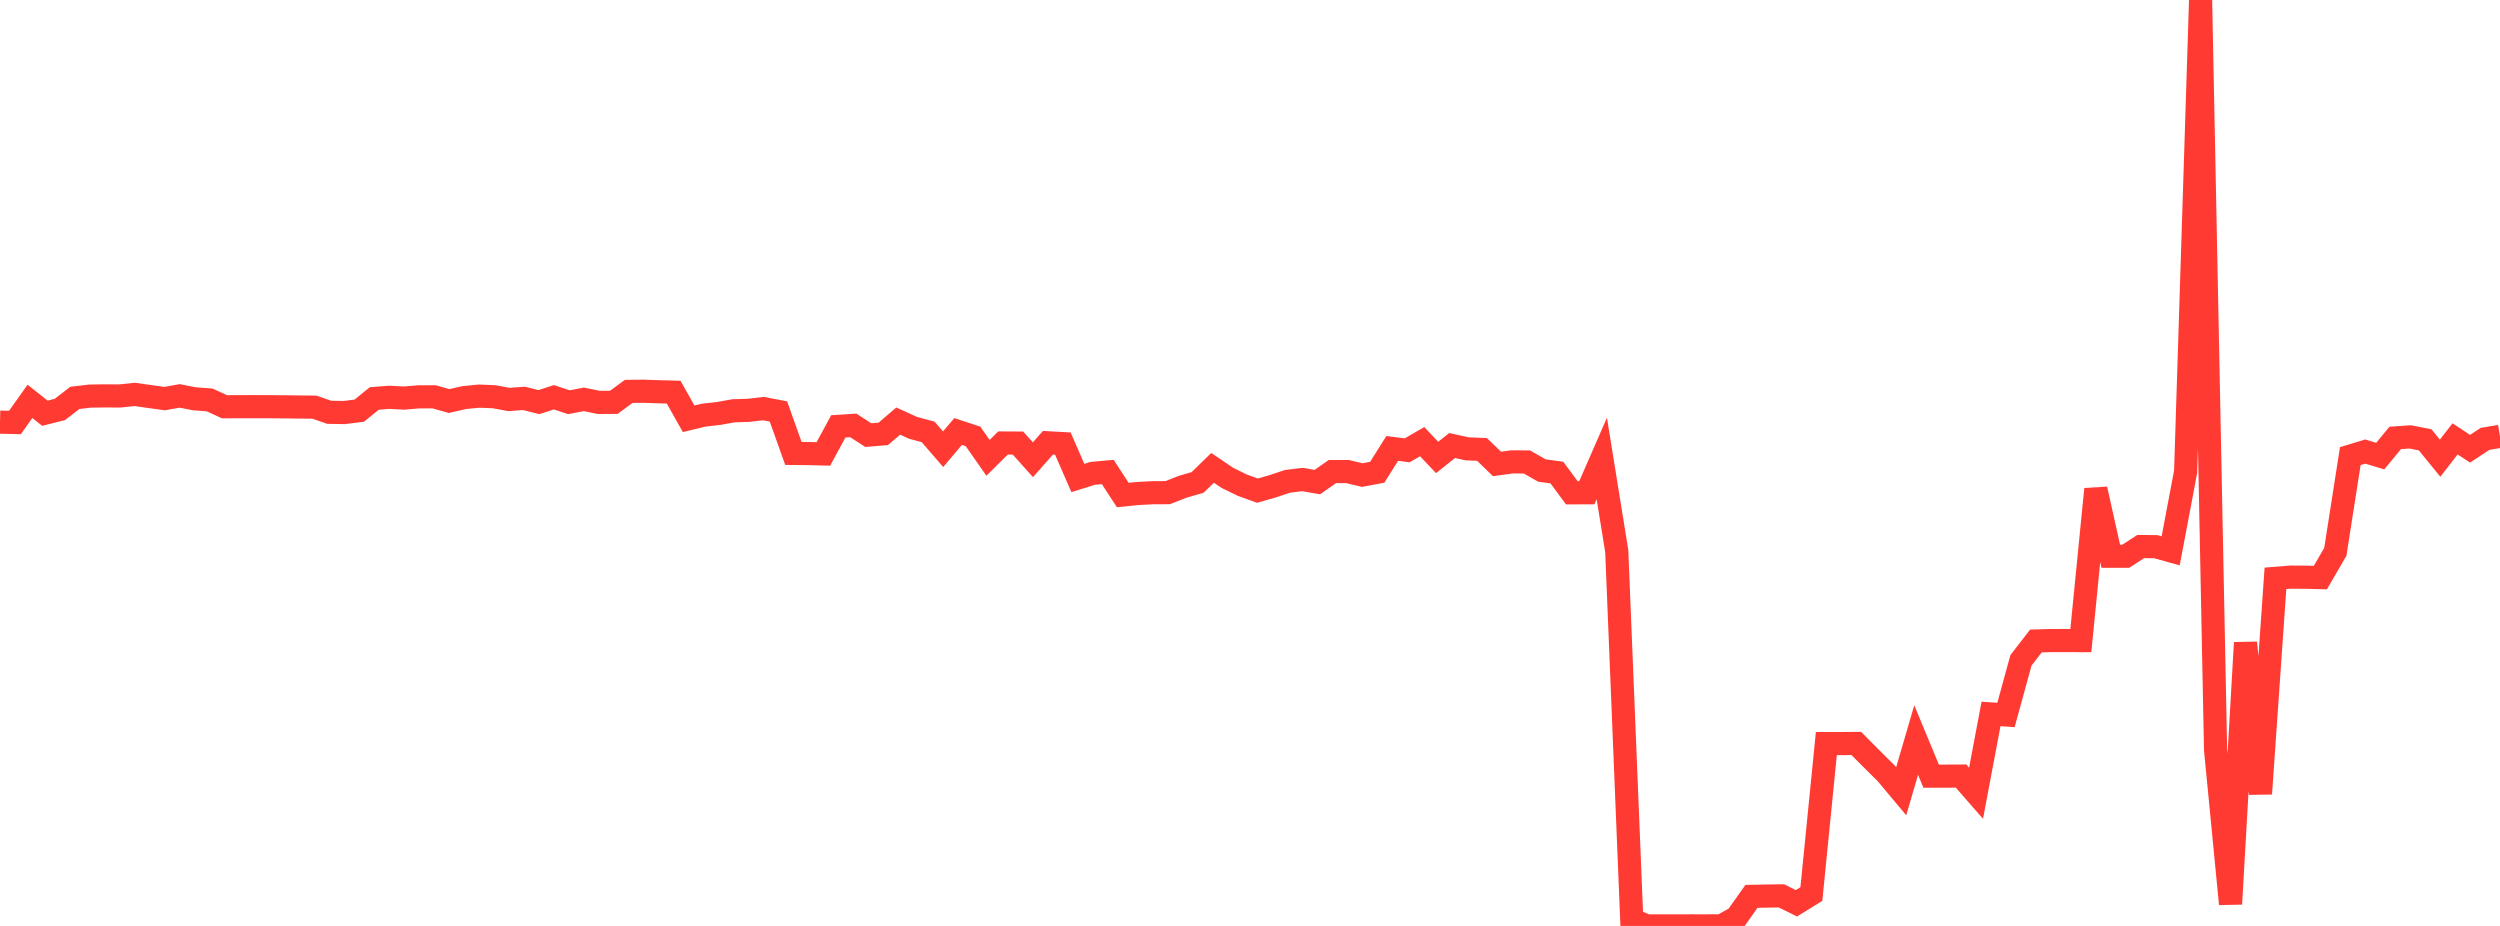 <?xml version="1.0" standalone="no"?>
<!DOCTYPE svg PUBLIC "-//W3C//DTD SVG 1.1//EN" "http://www.w3.org/Graphics/SVG/1.1/DTD/svg11.dtd">

<svg width="135" height="50" viewBox="0 0 135 50" preserveAspectRatio="none" 
  xmlns="http://www.w3.org/2000/svg"
  xmlns:xlink="http://www.w3.org/1999/xlink">


<polyline points="0.0, 22.795 0.808, 22.814 1.617, 21.673 2.425, 22.314 3.234, 22.11 4.042, 21.486 4.85, 21.39 5.659, 21.377 6.467, 21.383 7.275, 21.298 8.084, 21.413 8.892, 21.524 9.701, 21.379 10.509, 21.536 11.317, 21.595 12.126, 21.966 12.934, 21.961 13.743, 21.96 14.551, 21.962 15.359, 21.969 16.168, 21.979 16.976, 21.986 17.784, 22.265 18.593, 22.277 19.401, 22.175 20.21, 21.519 21.018, 21.454 21.826, 21.496 22.635, 21.428 23.443, 21.428 24.251, 21.656 25.06, 21.471 25.868, 21.391 26.677, 21.423 27.485, 21.573 28.293, 21.512 29.102, 21.714 29.91, 21.452 30.719, 21.719 31.527, 21.565 32.335, 21.73 33.144, 21.727 33.952, 21.135 34.76, 21.127 35.569, 21.155 36.377, 21.176 37.186, 22.614 37.994, 22.419 38.802, 22.328 39.611, 22.182 40.419, 22.158 41.228, 22.065 42.036, 22.22 42.844, 24.485 43.653, 24.492 44.461, 24.513 45.269, 23.024 46.078, 22.972 46.886, 23.496 47.695, 23.43 48.503, 22.738 49.311, 23.105 50.12, 23.323 50.928, 24.258 51.737, 23.302 52.545, 23.568 53.353, 24.724 54.162, 23.922 54.97, 23.927 55.778, 24.826 56.587, 23.911 57.395, 23.955 58.204, 25.812 59.012, 25.56 59.82, 25.487 60.629, 26.731 61.437, 26.649 62.246, 26.607 63.054, 26.603 63.862, 26.286 64.671, 26.052 65.479, 25.264 66.287, 25.811 67.096, 26.204 67.904, 26.495 68.713, 26.263 69.521, 25.993 70.329, 25.894 71.138, 26.032 71.946, 25.466 72.754, 25.463 73.563, 25.654 74.371, 25.502 75.18, 24.215 75.988, 24.318 76.796, 23.85 77.605, 24.703 78.413, 24.058 79.222, 24.237 80.03, 24.27 80.838, 25.053 81.647, 24.941 82.455, 24.947 83.263, 25.408 84.072, 25.518 84.88, 26.612 85.689, 26.609 86.497, 24.756 87.305, 29.765 88.114, 49.658 88.922, 49.998 89.731, 50.0 90.539, 49.998 91.347, 49.997 92.156, 49.998 92.964, 49.993 93.772, 49.542 94.581, 48.403 95.389, 48.388 96.198, 48.377 97.006, 48.777 97.814, 48.277 98.623, 40.154 99.431, 40.153 100.24, 40.146 101.048, 40.96 101.856, 41.761 102.665, 42.727 103.473, 39.963 104.281, 41.912 105.09, 41.912 105.898, 41.908 106.707, 42.835 107.515, 38.553 108.323, 38.608 109.132, 35.659 109.94, 34.613 110.749, 34.59 111.557, 34.589 112.365, 34.593 113.174, 26.412 113.982, 30.036 114.79, 30.037 115.599, 29.513 116.407, 29.52 117.216, 29.745 118.024, 25.474 118.832, 0.0 119.641, 40.495 120.449, 48.814 121.257, 34.706 122.066, 42.862 122.874, 31.23 123.683, 31.165 124.491, 31.17 125.299, 31.19 126.108, 29.797 126.916, 24.63 127.725, 24.385 128.533, 24.629 129.341, 23.649 130.15, 23.592 130.958, 23.75 131.766, 24.741 132.575, 23.698 133.383, 24.232 134.192, 23.699 135.0, 23.564" fill="none" stroke="#ff3a33" stroke-width="1.25"/>

</svg>